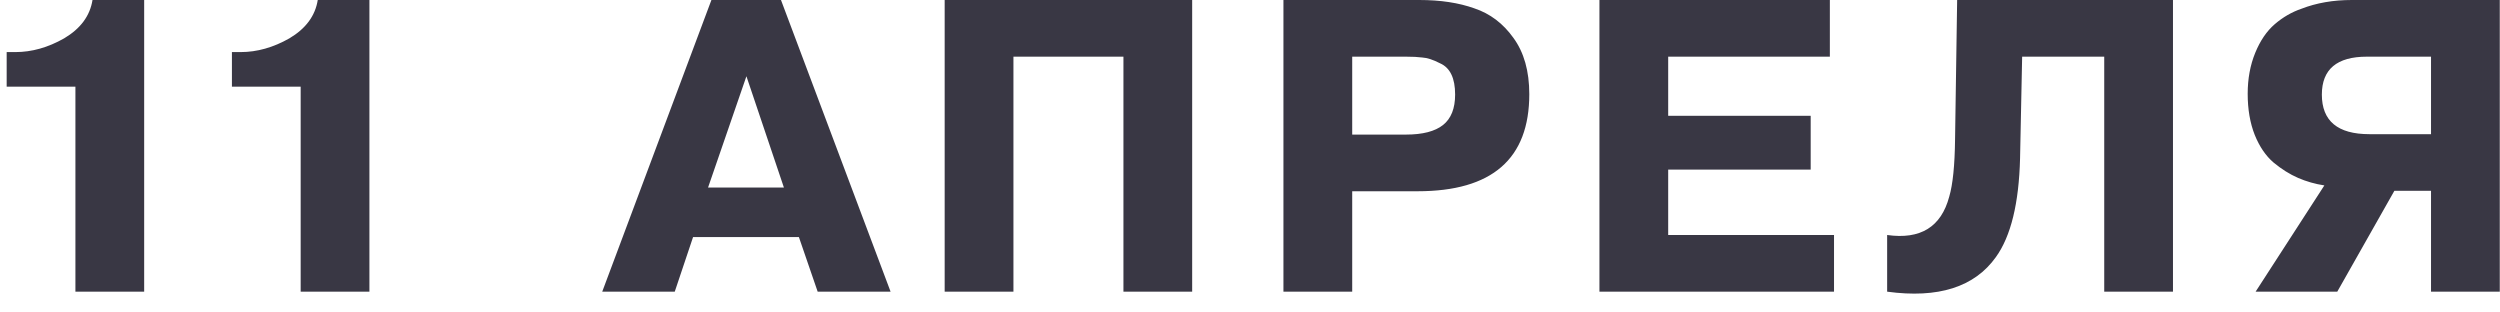 <?xml version="1.0" encoding="UTF-8"?> <svg xmlns="http://www.w3.org/2000/svg" width="120" height="15" viewBox="0 0 120 15" fill="none"> <path d="M3.62 4.16H0.32V2.5H0.74C1.527 2.5 2.307 2.28 3.08 1.84C3.867 1.373 4.32 0.76 4.44 -9.53674e-07H6.92V14H3.62V4.16ZM14.432 4.16H11.132V2.5H11.552C12.338 2.5 13.118 2.28 13.892 1.84C14.678 1.373 15.132 0.76 15.252 -9.53674e-07H17.732V14H14.432V4.16ZM28.907 14L34.148 -9.53674e-07H37.487L42.748 14H39.248L38.347 11.38H33.267L32.388 14H28.907ZM35.828 3.66L33.987 9H37.627L35.828 3.66ZM53.925 2.72H48.645V14H45.344V-9.53674e-07H57.224V14H53.925V2.72ZM61.605 14V-9.53674e-07H68.126C69.139 -9.53674e-07 70.019 0.133 70.766 0.4C71.525 0.653 72.152 1.127 72.645 1.82C73.152 2.513 73.406 3.413 73.406 4.52C73.406 7.627 71.619 9.18 68.046 9.18H64.906V14H61.605ZM67.486 2.72H64.906V6.46H67.486C68.285 6.46 68.879 6.307 69.266 6C69.652 5.693 69.846 5.207 69.846 4.54C69.846 3.753 69.606 3.253 69.126 3.04C68.792 2.867 68.505 2.773 68.266 2.76C68.066 2.733 67.805 2.72 67.486 2.72ZM80.073 2.72V5.56H86.913V8.14H80.073V11.28H88.033V14H76.773V-9.53674e-07H87.833V2.72H80.073ZM90.583 14V11.28C92.183 11.507 93.176 10.893 93.563 9.44C93.736 8.853 93.829 7.933 93.843 6.68L93.943 -9.53674e-07H104.303V14H101.003V2.72H97.063L96.963 7.6C96.909 9.76 96.523 11.34 95.803 12.34C94.776 13.78 93.036 14.333 90.583 14ZM116.689 14V9.16H114.929L112.189 14H108.269L111.569 8.9C111.129 8.833 110.709 8.713 110.309 8.54C109.909 8.367 109.516 8.12 109.129 7.8C108.756 7.48 108.456 7.04 108.229 6.48C108.002 5.907 107.889 5.247 107.889 4.5C107.889 3.78 108.009 3.127 108.249 2.54C108.489 1.953 108.802 1.493 109.189 1.16C109.576 0.827 110.002 0.58 110.469 0.42C111.189 0.14 111.996 -9.53674e-07 112.889 -9.53674e-07H119.989V14H116.689ZM116.689 6.44V2.72H113.609C112.169 2.72 111.449 3.327 111.449 4.54C111.449 5.807 112.209 6.44 113.729 6.44H116.689Z" fill="#393744"></path> </svg> 
